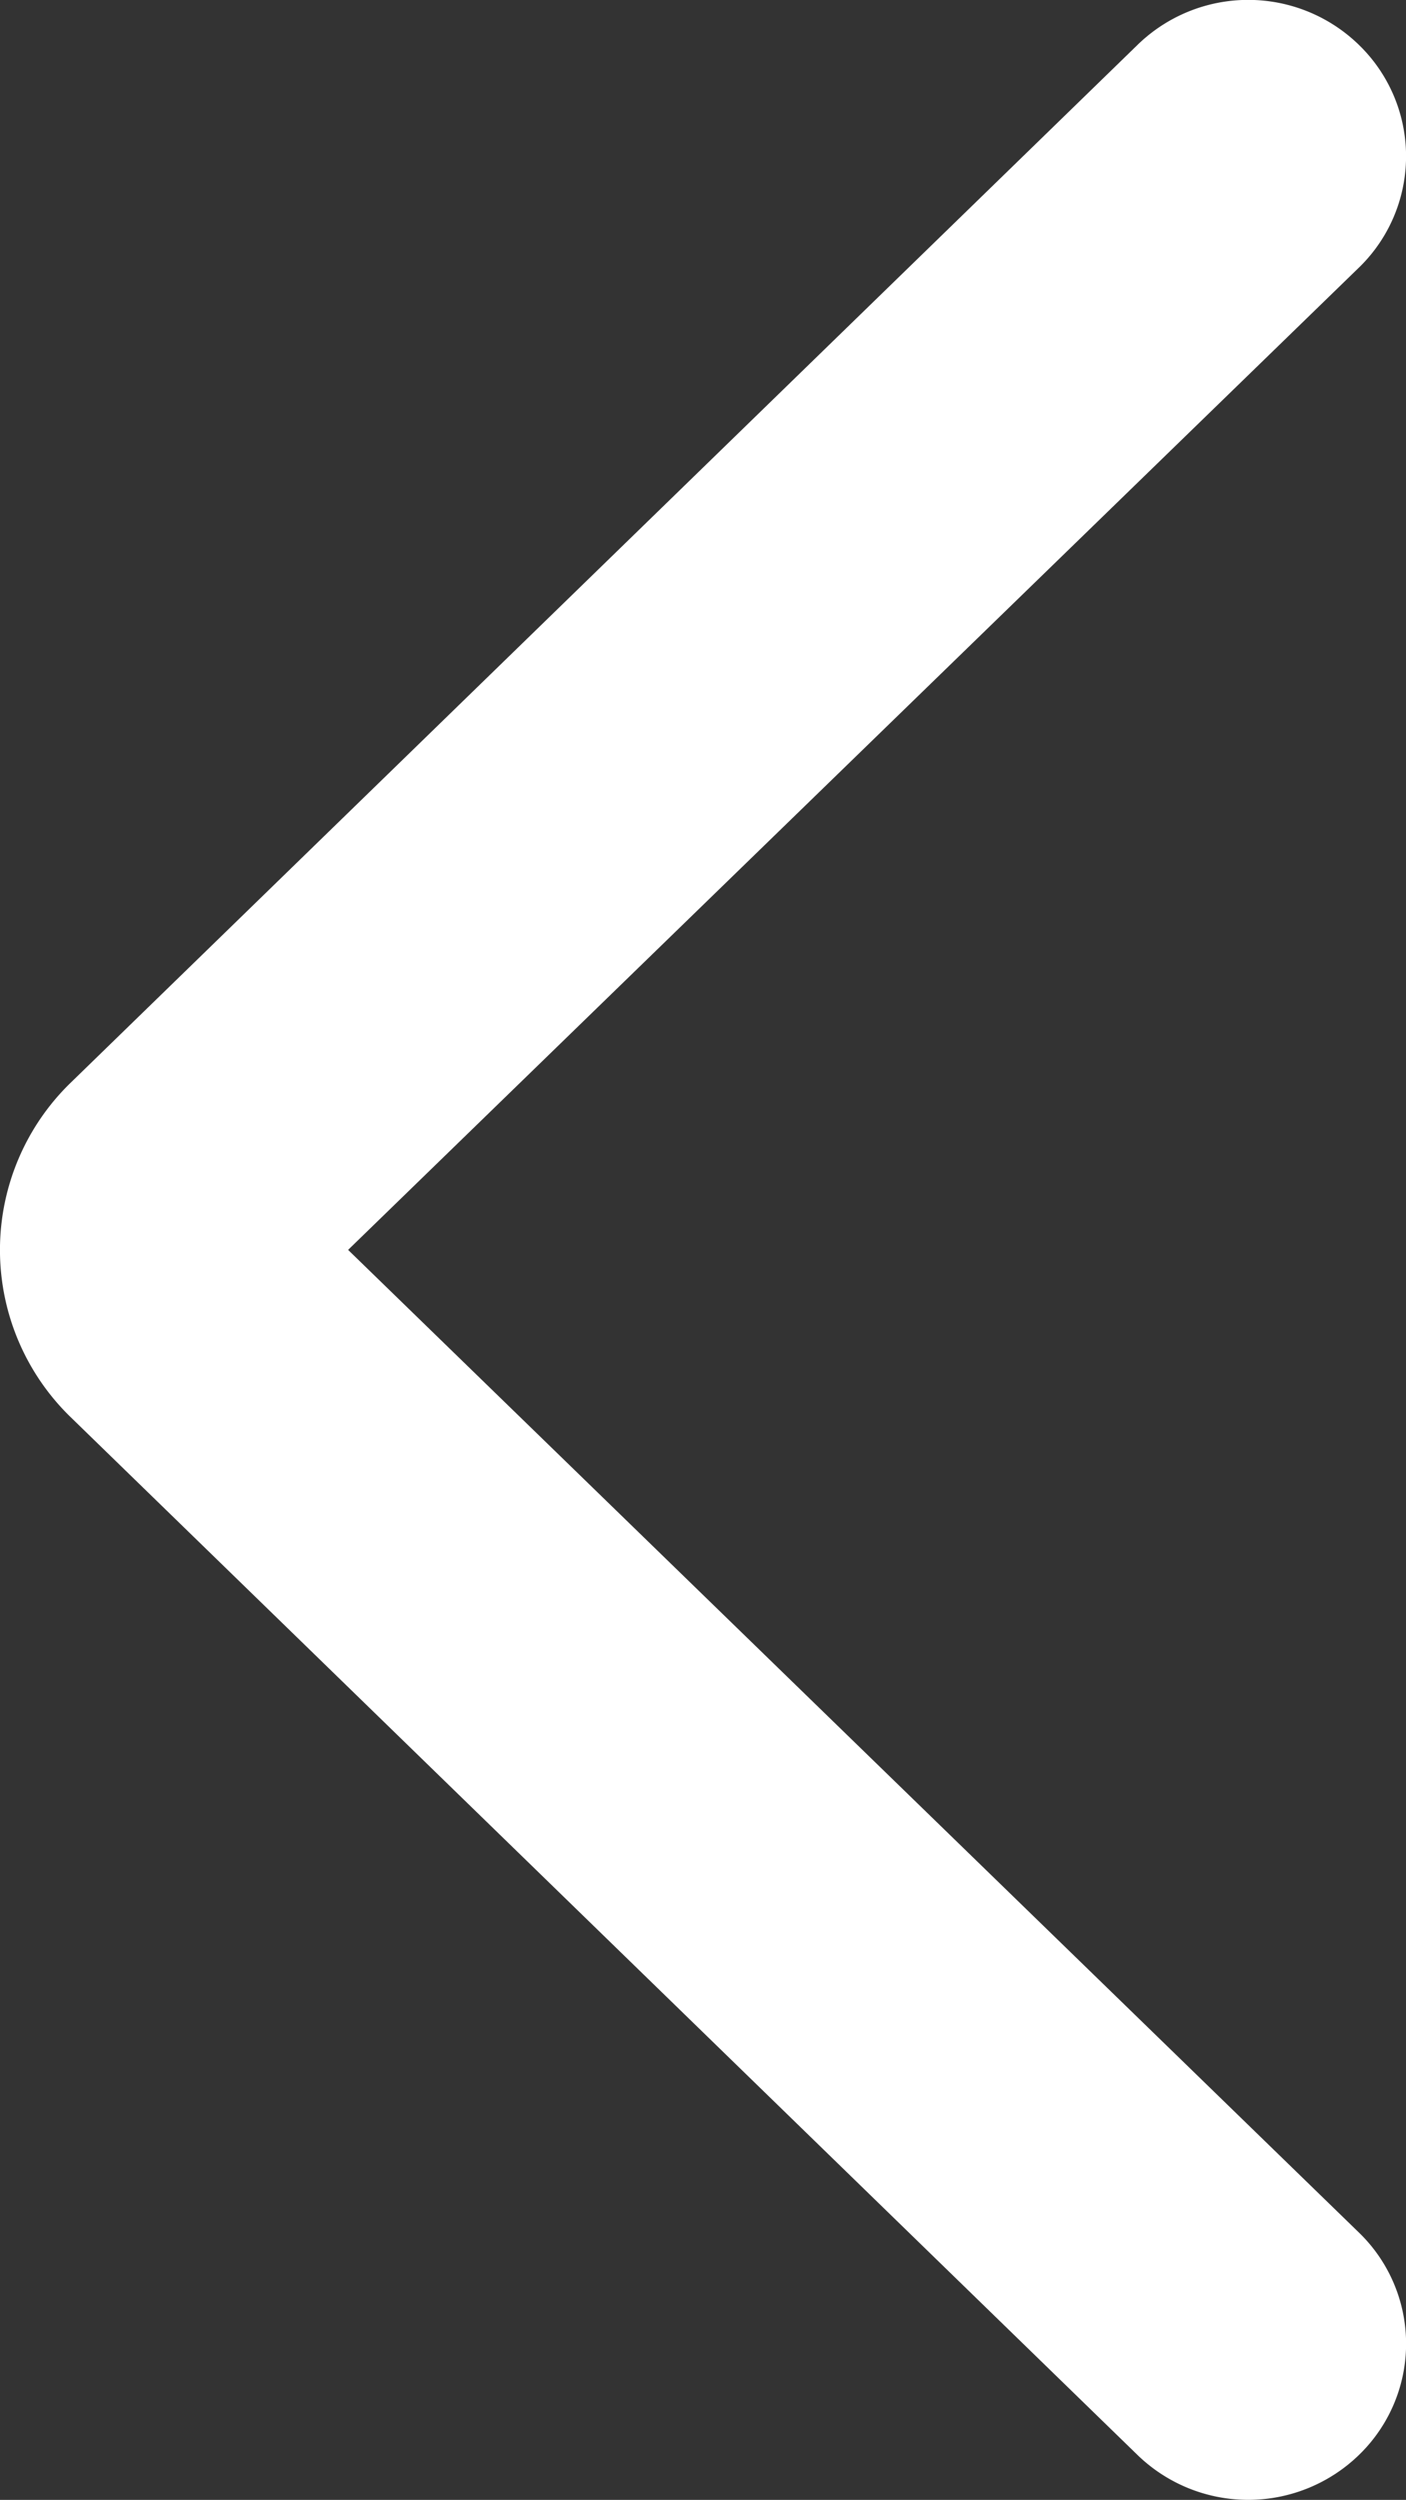 <svg xmlns="http://www.w3.org/2000/svg" width="11.406" height="20.279" viewBox="0 0 11.406 20.279"><rect x="0" y="0" width="11.406" height="20.279" fill="#333333" stroke="none"/><path d="M10.845,11.484a1.891,1.891,0,0,0,0-2.689L2.185.371a1.29,1.29,0,0,0-1.81,0,1.255,1.255,0,0,0,0,1.791l8.207,7.978L.375,18.115a1.258,1.258,0,0,0,0,1.793,1.287,1.287,0,0,0,1.81,0m8.659-8.422" transform="translate(11.406 20.279) rotate(180)" fill="#fff" fill-rule="evenodd"/></svg>